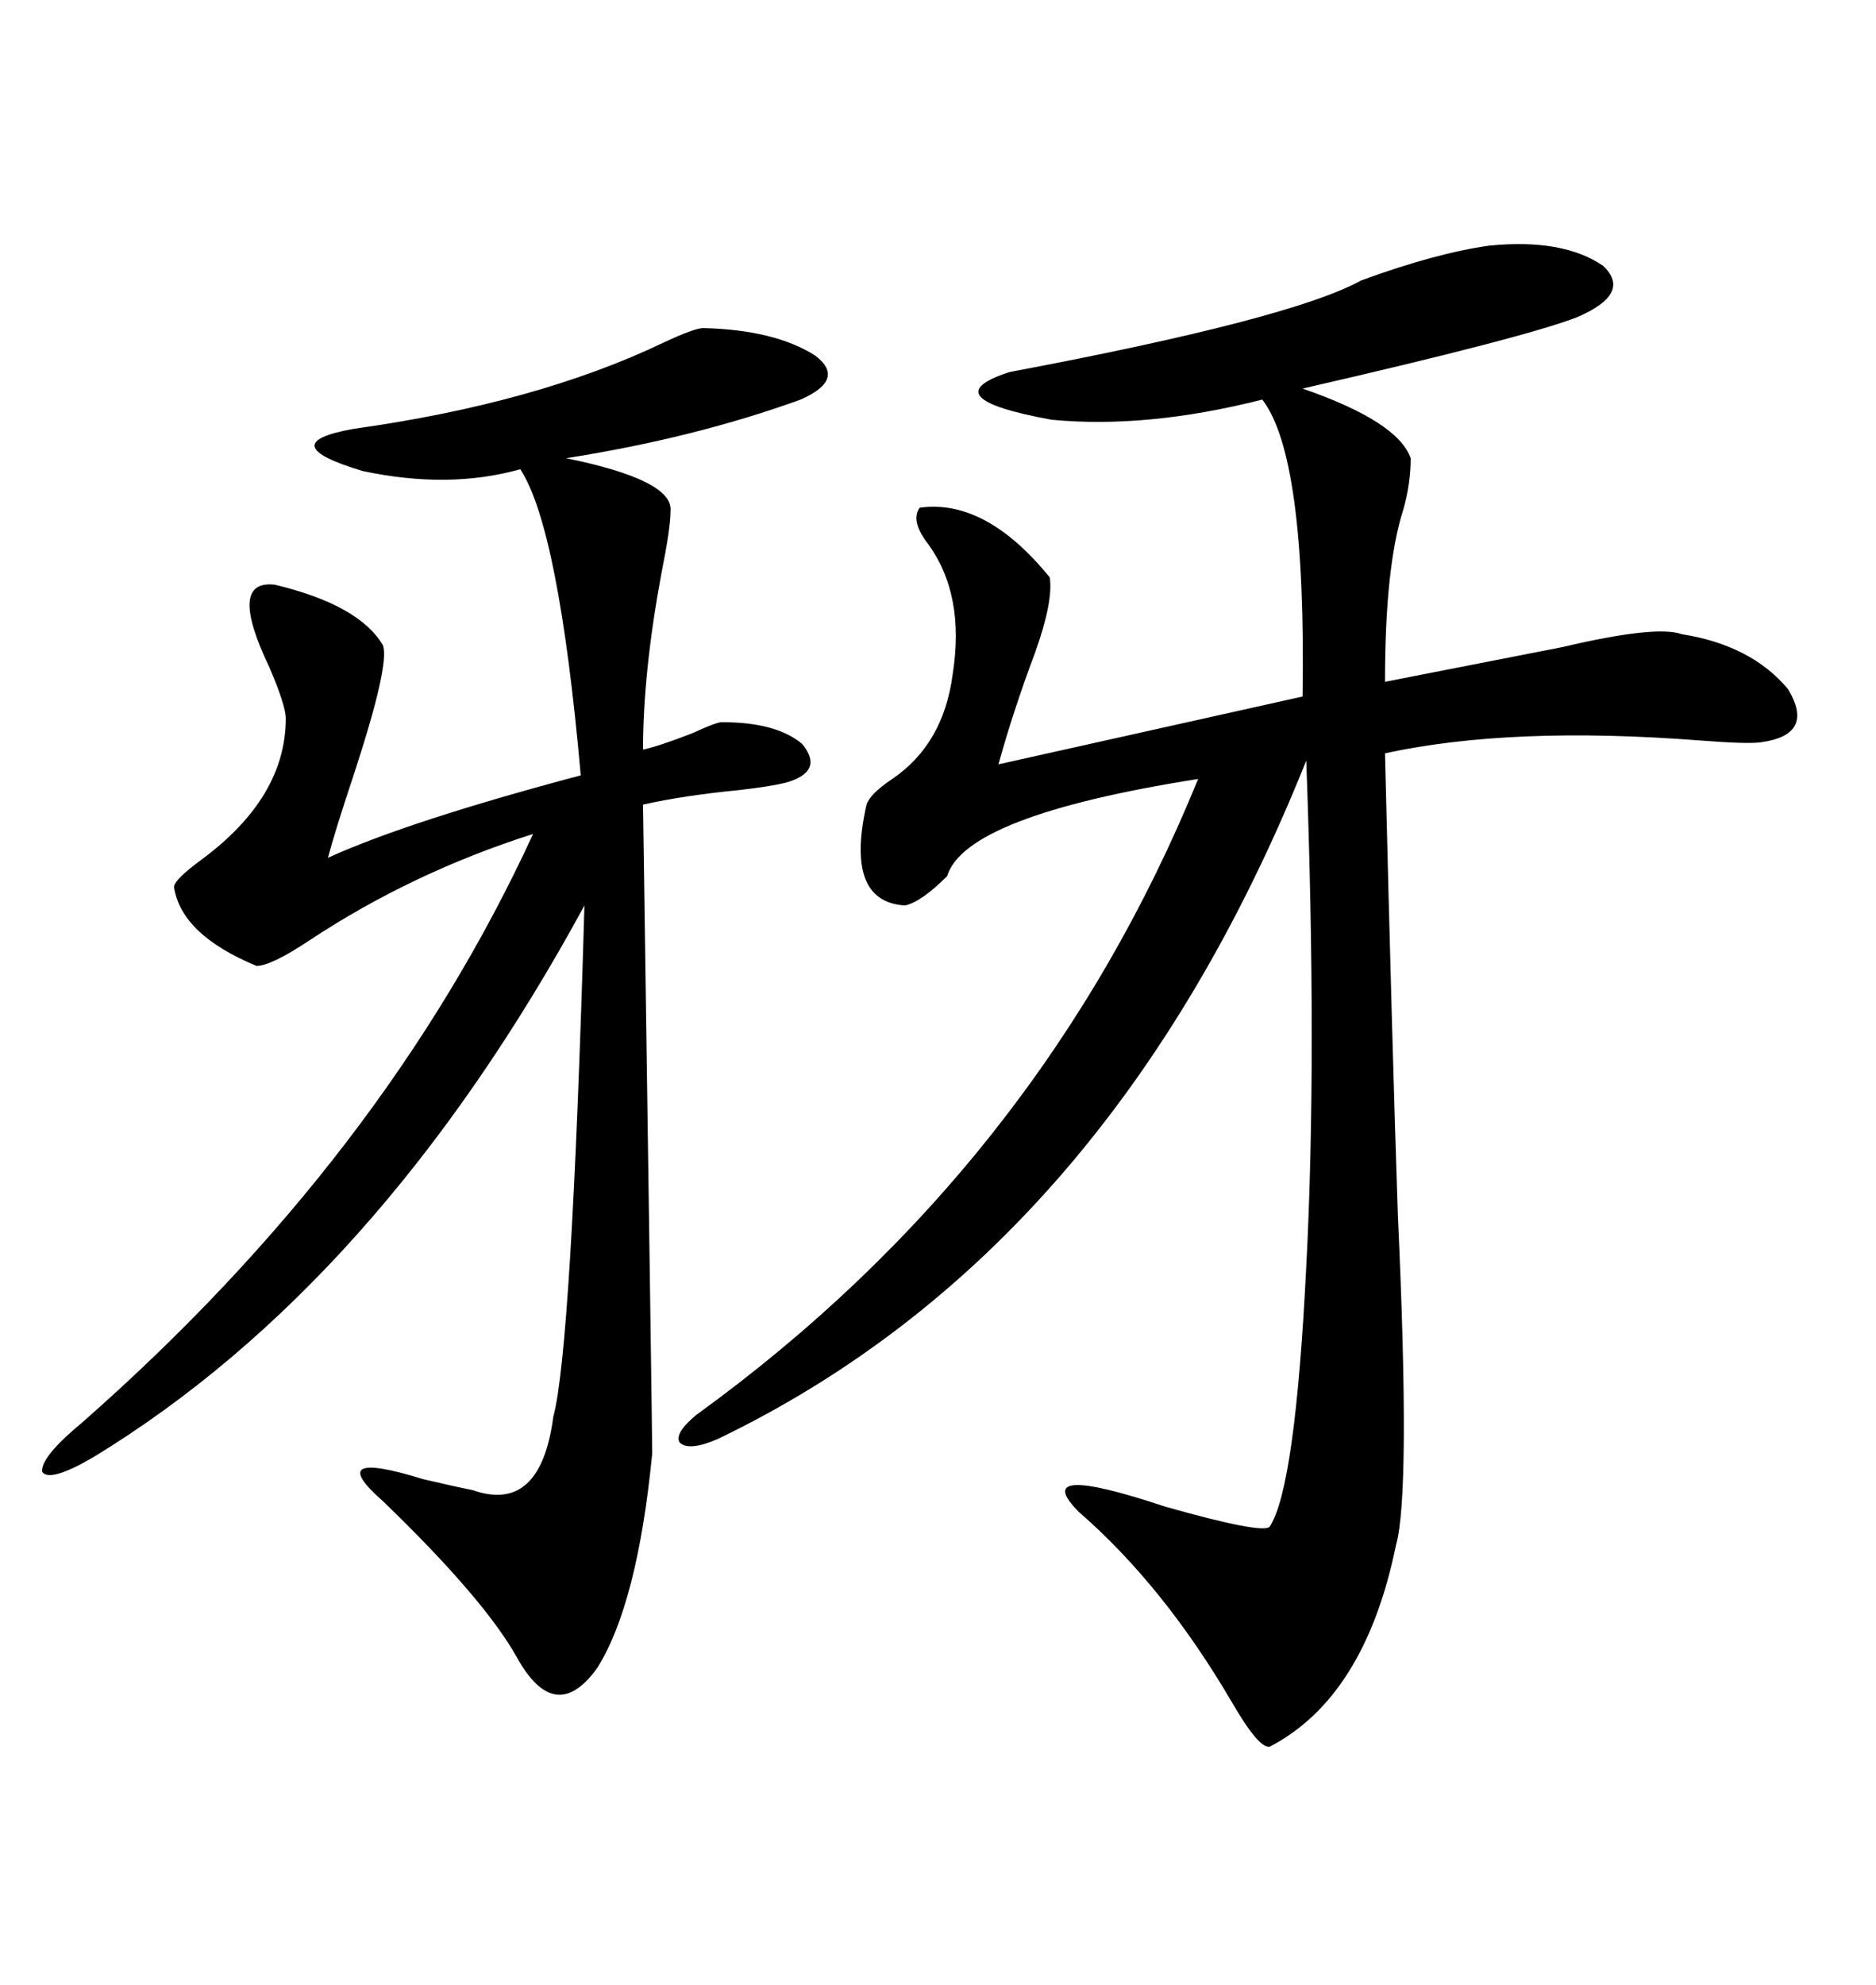 <svg xmlns="http://www.w3.org/2000/svg" xmlns:xlink="http://www.w3.org/1999/xlink" width="300" height="317.285"><path d="M238.18 39.26L238.18 39.26Q249.90 38.09 256.35 42.48L256.35 42.48Q261.04 46.88 252.25 50.68L252.25 50.68Q244.04 53.91 208.30 62.11L208.30 62.11Q223.54 67.38 225.59 73.24L225.59 73.24Q225.59 77.34 224.41 81.45L224.41 81.45Q221.48 90.53 221.48 108.98L221.48 108.98Q234.96 106.35 249.90 103.42L249.90 103.42Q264.84 99.90 268.95 101.37L268.95 101.37Q280.08 103.13 285.94 110.16L285.94 110.16Q290.33 117.48 281.54 118.65L281.54 118.65Q279.49 118.95 271.88 118.36L271.88 118.36Q241.70 116.02 221.48 120.41L221.48 120.41Q222.66 168.46 223.54 194.24L223.54 194.24Q225.59 238.77 223.24 246.97L223.24 246.97Q218.26 271.29 203.03 279.20L203.03 279.20Q201.27 279.49 196.88 271.88L196.88 271.88Q186.04 253.42 172.56 241.70L172.56 241.70Q164.36 233.50 186.33 240.82L186.33 240.82Q201.86 245.21 203.03 244.04L203.03 244.04Q207.13 237.89 208.89 202.44L208.89 202.44Q210.64 169.04 208.89 121.58L208.89 121.58Q177.54 199.80 114.84 229.98L114.84 229.98Q110.16 232.03 108.69 230.57L108.69 230.57Q107.81 229.10 111.33 226.17L111.33 226.17Q166.41 186.33 191.60 124.51L191.60 124.51Q154.39 130.37 151.46 140.04L151.46 140.04Q147.36 144.14 144.73 144.73L144.73 144.73Q135.06 144.14 138.57 128.61L138.57 128.61Q139.16 126.86 142.68 124.51L142.68 124.51Q150.88 118.95 152.34 107.81L152.34 107.81Q154.39 94.92 148.24 86.72L148.24 86.72Q145.61 83.20 147.07 81.15L147.07 81.15Q157.62 79.69 167.87 92.29L167.87 92.29Q168.46 96.09 165.53 104.30L165.53 104.30Q162.01 113.67 159.67 122.17L159.67 122.17L208.30 111.33Q208.89 72.95 201.86 63.87L201.86 63.87Q183.40 68.55 168.16 67.09L168.16 67.09Q148.83 63.57 161.43 59.47L161.43 59.47Q206.54 50.98 217.68 44.82L217.68 44.82Q229.69 40.43 238.18 39.26ZM112.50 52.44L112.50 52.44Q123.93 52.73 130.37 56.84L130.37 56.84Q135.35 60.64 128.03 63.87L128.03 63.87Q111.04 70.02 90.53 73.24L90.53 73.24Q107.81 76.76 107.23 81.74L107.23 81.74Q107.23 84.38 105.76 91.70L105.76 91.70Q102.83 107.52 102.83 119.82L102.83 119.82Q105.47 119.24 110.74 117.19L110.74 117.19Q114.55 115.43 115.43 115.43L115.43 115.43Q124.22 115.43 128.32 118.95L128.32 118.95Q131.84 123.34 125.68 125.10L125.68 125.10Q123.34 125.68 118.36 126.27L118.36 126.27Q109.28 127.15 102.83 128.61L102.83 128.61Q104.30 229.39 104.30 232.32L104.30 232.32Q101.95 256.35 95.51 266.60L95.51 266.60Q88.77 275.98 82.62 264.84L82.62 264.84Q77.34 255.47 61.23 239.94L61.23 239.94Q51.56 231.45 67.68 236.43L67.68 236.43Q72.66 237.60 75.59 238.18L75.59 238.18Q86.43 241.99 88.48 226.46L88.48 226.46Q91.41 215.63 93.46 144.73L93.46 144.73Q60.64 205.08 14.94 232.91L14.94 232.91Q7.91 237.01 6.74 235.25L6.74 235.25Q6.45 232.91 13.18 227.34L13.18 227.34Q61.52 184.86 85.25 133.30L85.25 133.30Q65.92 139.45 49.51 150.29L49.51 150.29Q43.36 154.39 41.02 154.39L41.02 154.39Q29.00 149.41 27.83 141.80L27.83 141.80Q27.83 140.63 32.23 137.40L32.23 137.40Q45.70 127.44 45.70 114.84L45.70 114.84Q45.70 112.79 43.07 106.64L43.07 106.64Q36.33 92.58 43.95 93.46L43.95 93.46Q57.42 96.68 61.23 103.13L61.23 103.13Q62.40 106.05 56.54 123.93L56.54 123.93Q53.61 132.71 52.44 137.11L52.44 137.11Q65.33 131.25 92.87 123.93L92.87 123.93Q89.36 84.38 83.20 75L83.20 75Q71.78 78.22 58.01 75.29L58.01 75.29Q43.36 70.90 56.54 68.55L56.54 68.55Q85.84 64.45 106.05 54.79L106.05 54.79Q111.04 52.44 112.50 52.44Z"/></svg>